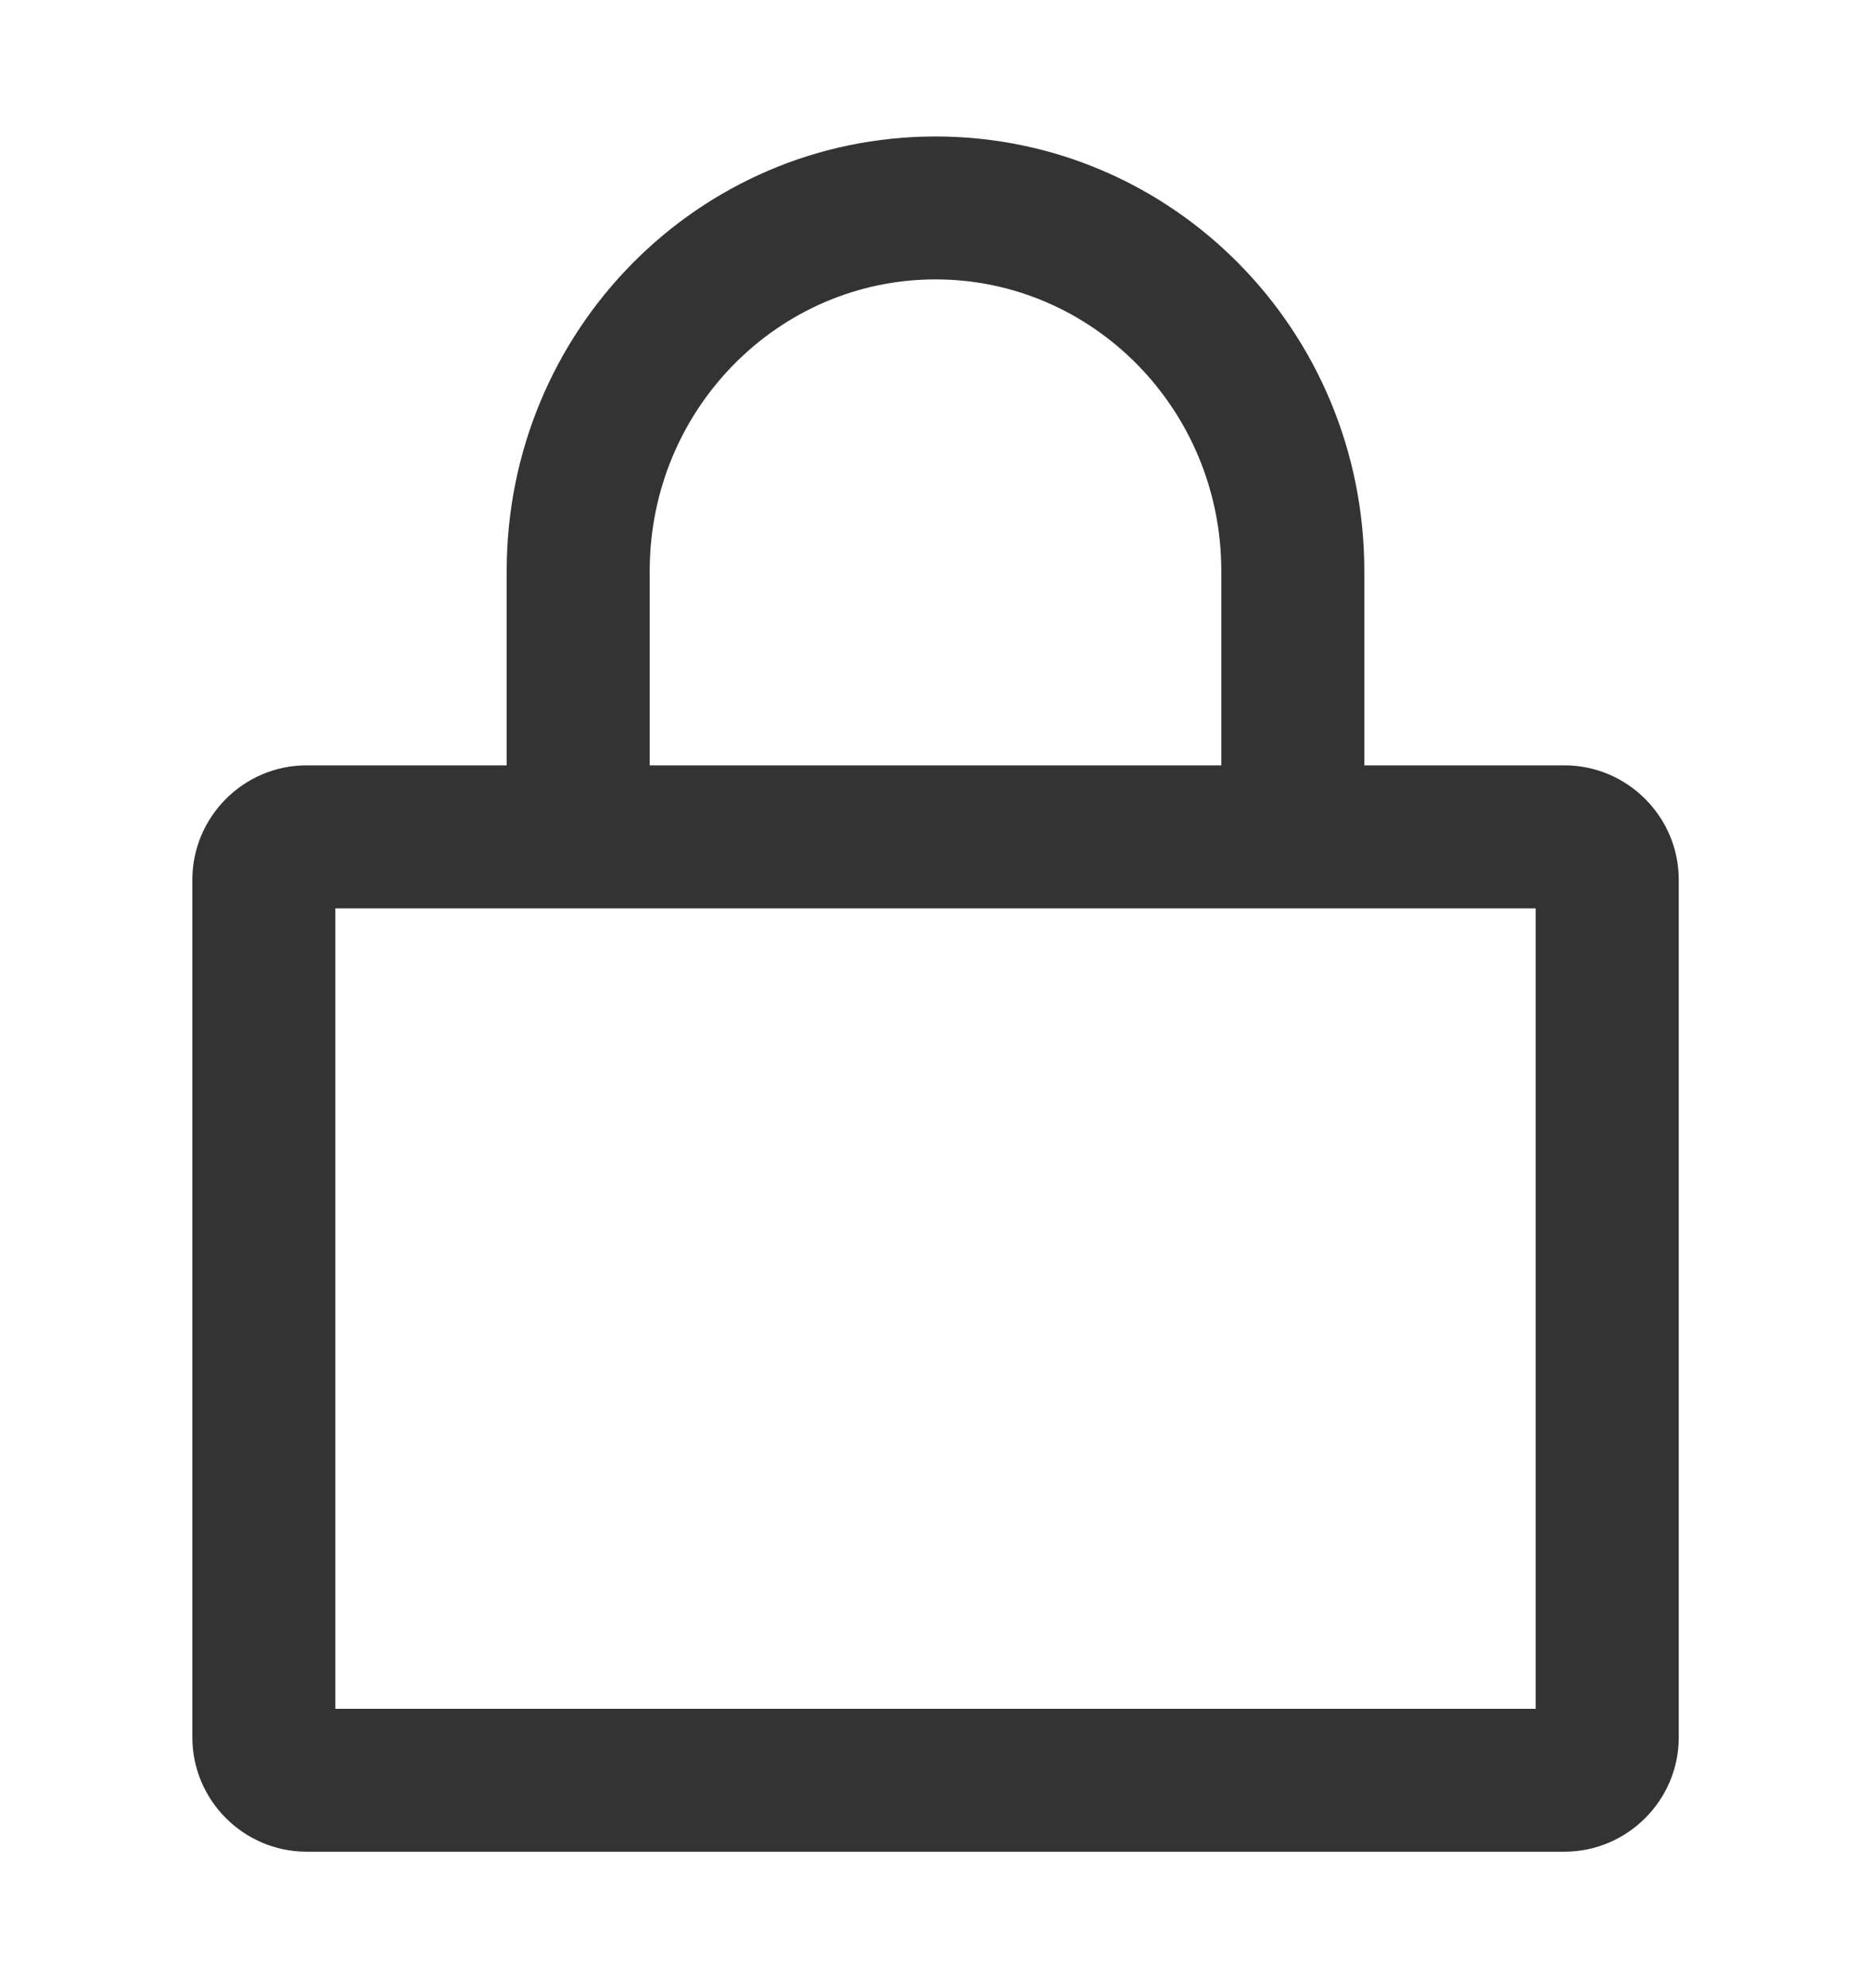 <svg width="16" height="17" viewBox="0 0 16 17" fill="none" xmlns="http://www.w3.org/2000/svg">
<path d="M10.444 4.882C10.444 3.501 9.344 2.389 8 2.389C6.656 2.389 5.556 3.501 5.556 4.882V6.544H10.444V4.882ZM13.133 7.767H2.867V14.611H13.133V7.767ZM4.333 4.882C4.333 2.829 5.971 1.167 8 1.167C10.029 1.167 11.667 2.829 11.667 4.882V6.544H13.378C13.916 6.544 14.356 6.984 14.356 7.522V14.856C14.356 15.393 13.916 15.833 13.378 15.833H2.622C2.084 15.833 1.645 15.393 1.645 14.856V7.522C1.645 6.984 2.084 6.544 2.622 6.544H4.333V4.882Z" fill="#333333"/>
</svg>

